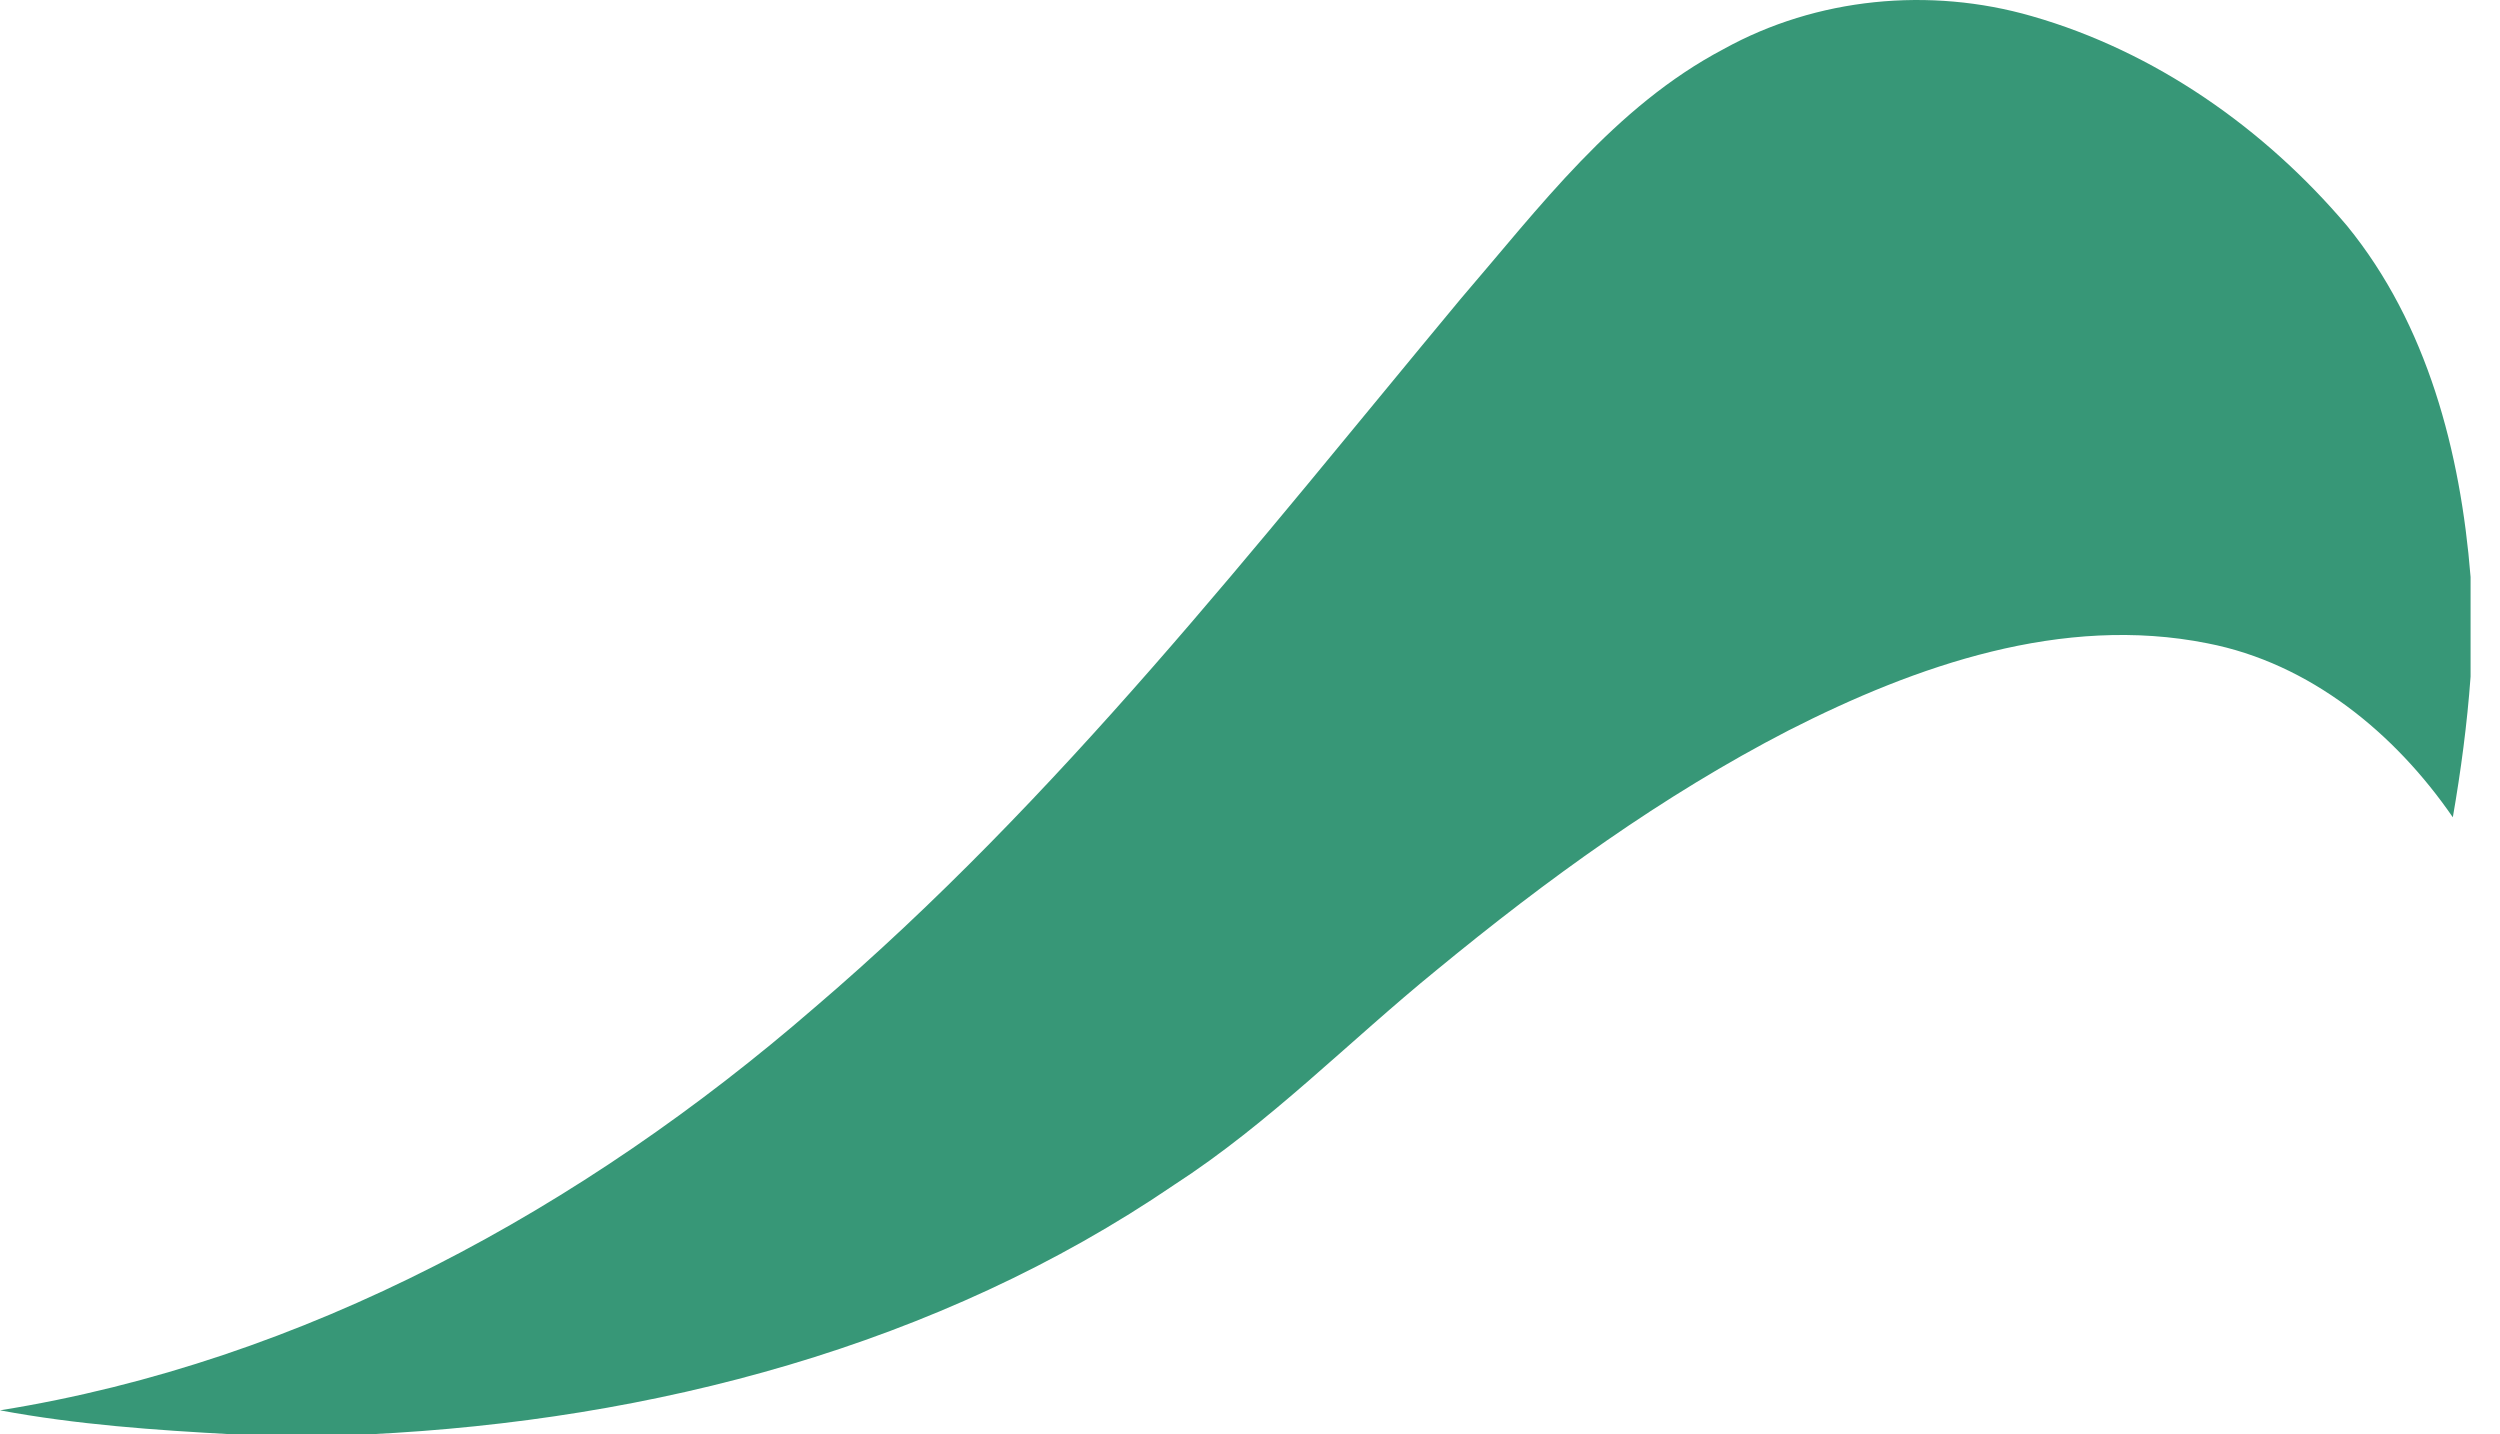 <svg width="61" height="35" viewBox="0 0 61 35" fill="none" xmlns="http://www.w3.org/2000/svg">
<path d="M42.057 1.197C44.326 -0.061 47.087 -0.325 49.576 0.394C52.582 1.255 55.254 3.133 57.266 5.508C59.232 7.917 60.038 11.033 60.282 14.078V16.511C60.199 17.661 60.046 18.806 59.849 19.942C58.435 17.886 56.36 16.181 53.863 15.697C50.326 14.989 46.76 16.234 43.64 17.823C40.557 19.414 37.734 21.464 35.059 23.664C32.918 25.406 30.979 27.403 28.651 28.909C22.884 32.842 15.912 34.662 8.995 34.998H5.686C3.784 34.895 1.875 34.762 0 34.412C7.431 33.22 14.234 29.476 19.873 24.587C25.831 19.503 30.651 13.295 35.637 7.297C37.559 5.064 39.393 2.6 42.057 1.197Z" fill="#379777"/>
</svg>
